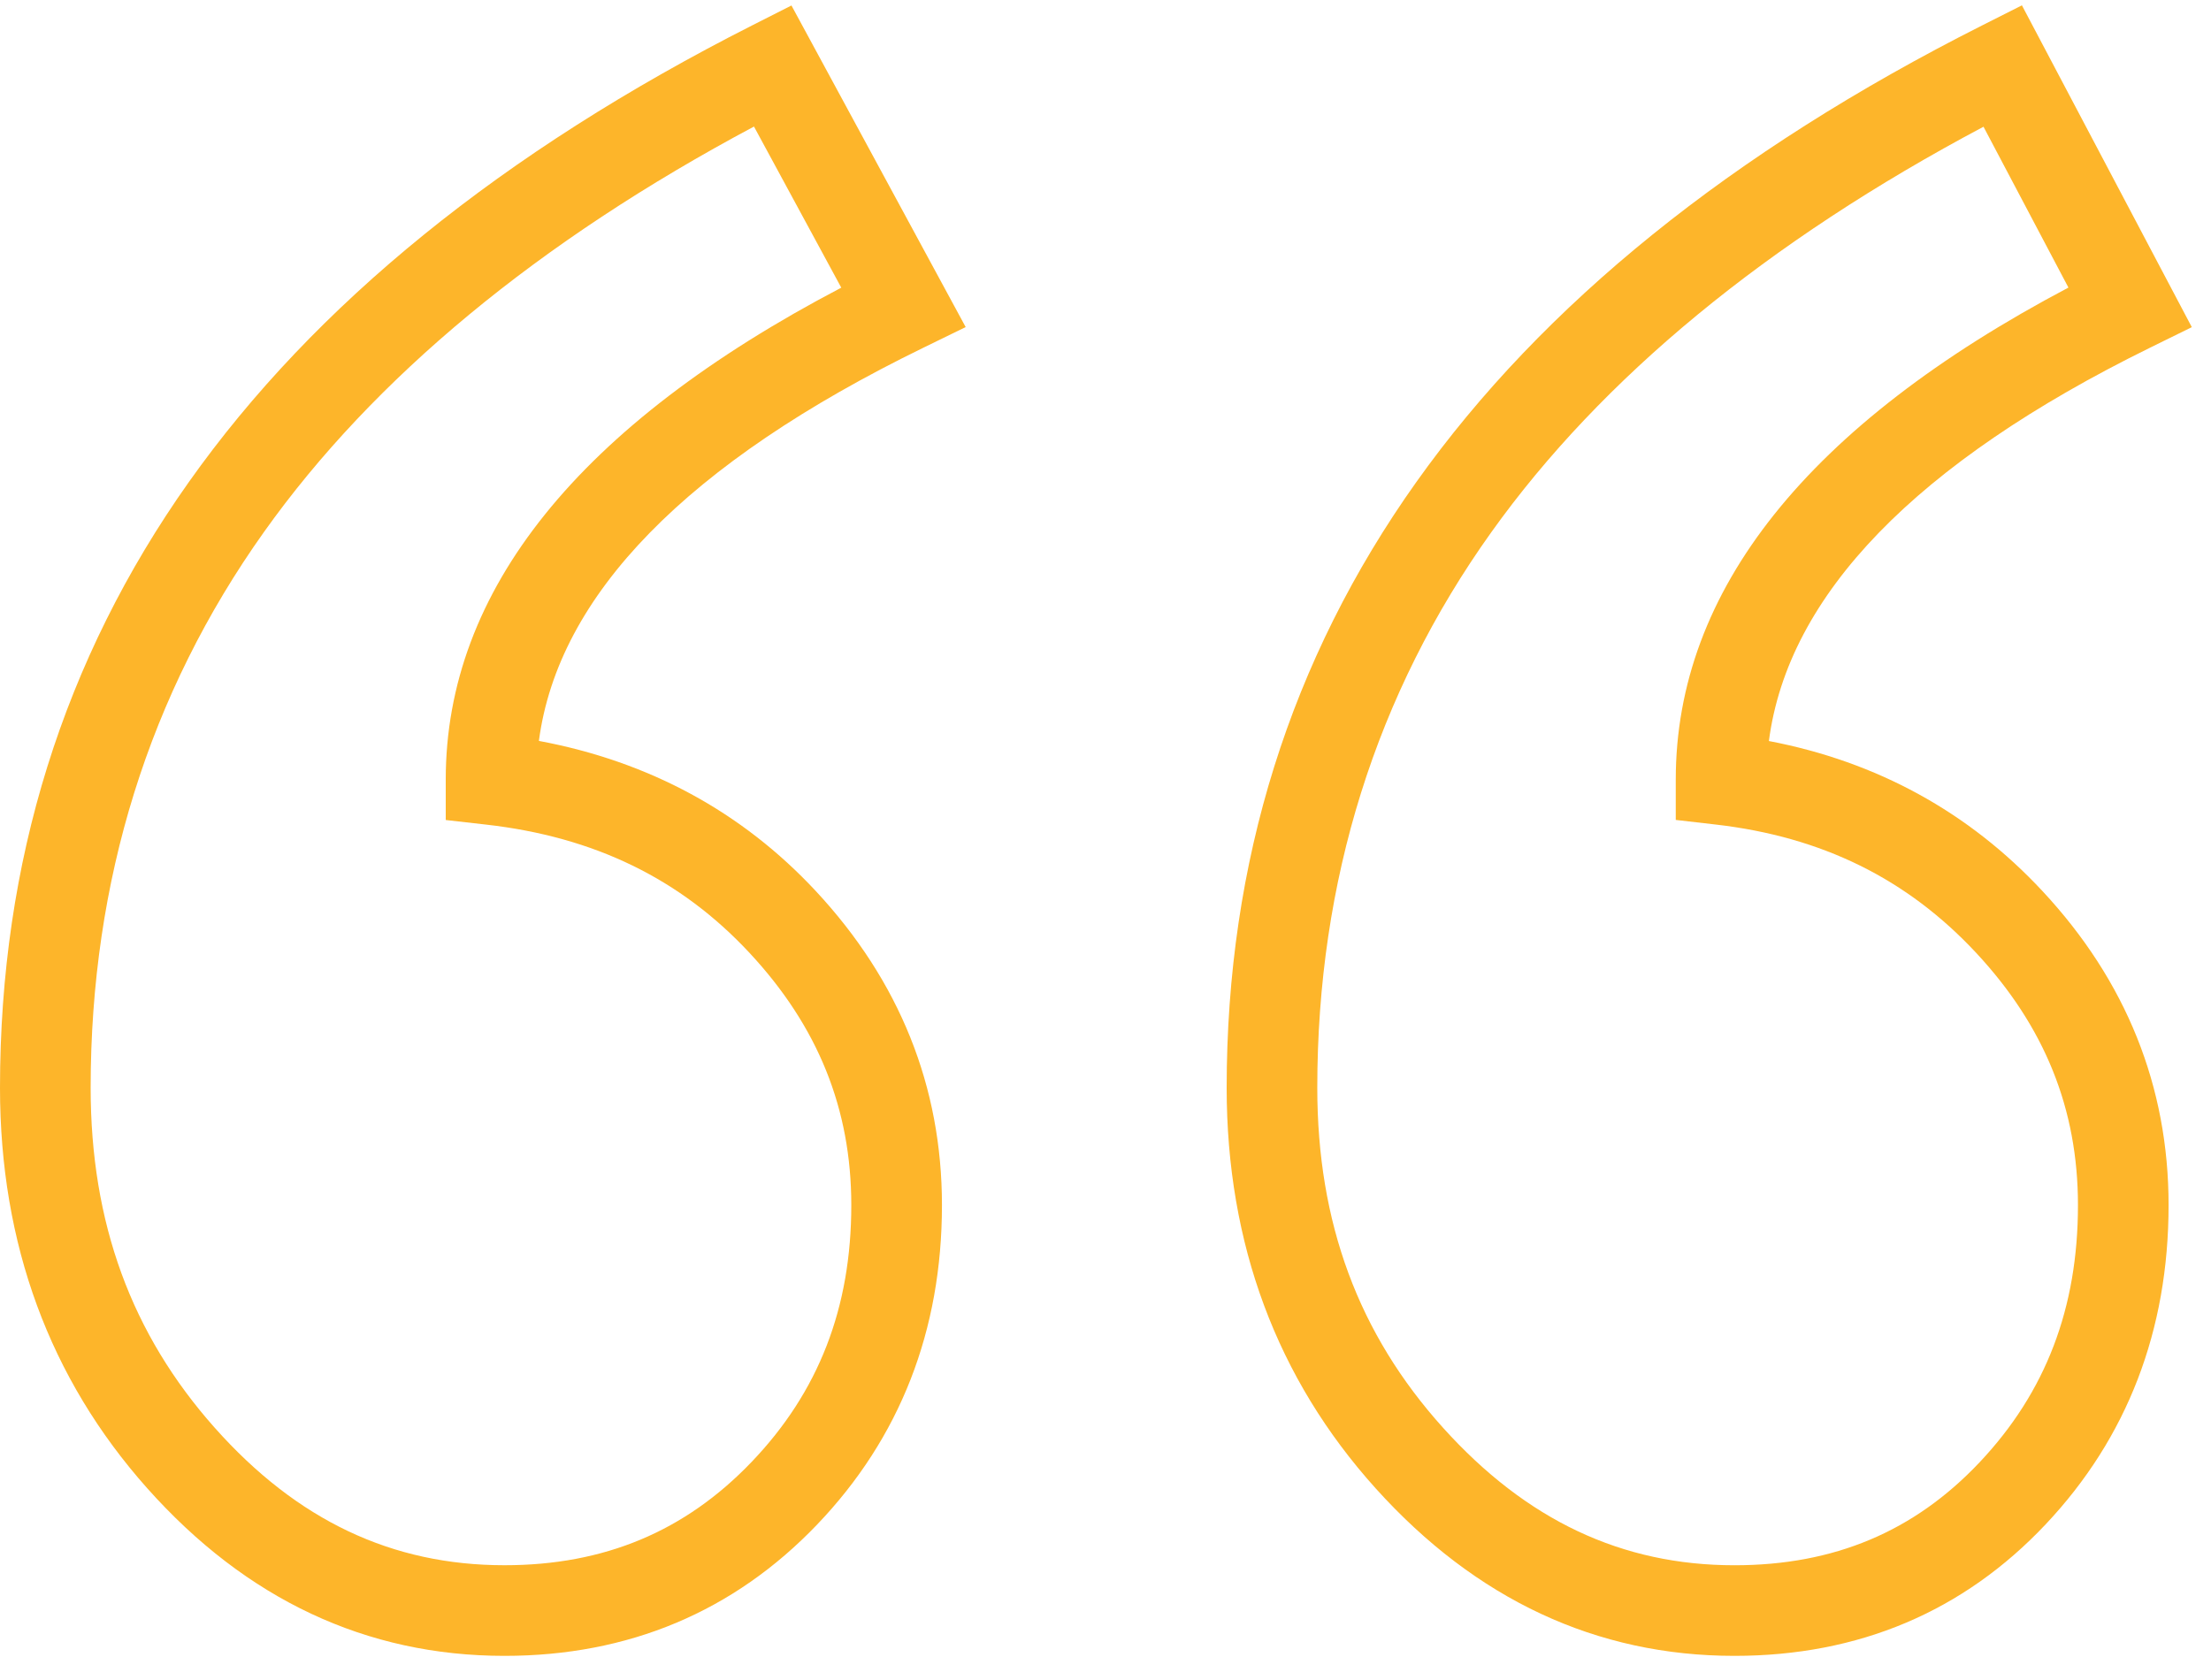 <svg width="75" height="57" viewBox="0 0 75 57" fill="none" xmlns="http://www.w3.org/2000/svg">
<path d="M18.28 25.138C18.933 20.187 23.31 15.706 31.315 11.801L32.757 11.097L26.847 0.186L25.513 0.862C8.584 9.444 0 21.571 0 36.908C0 42.2 1.68 46.771 4.993 50.493C8.353 54.267 12.43 56.181 17.113 56.181C21.32 56.181 24.888 54.683 27.716 51.728C30.527 48.791 31.952 45.144 31.952 40.888C31.952 36.865 30.512 33.281 27.674 30.233C25.17 27.545 22.015 25.835 18.28 25.138ZM25.495 49.602C23.238 51.96 20.496 53.106 17.113 53.106C13.293 53.106 10.08 51.583 7.29 48.449C4.454 45.262 3.075 41.487 3.075 36.908C3.075 29.879 5.054 23.533 8.957 18.046C12.682 12.811 18.268 8.189 25.576 4.294L28.537 9.76C19.632 14.427 15.12 20.036 15.12 26.449V27.822L16.485 27.977C20.16 28.393 23.083 29.816 25.424 32.329C27.747 34.823 28.877 37.623 28.877 40.888C28.877 44.374 27.771 47.224 25.495 49.602Z" fill="#FDB52A"/>
<path d="M60.003 25.142C60.648 20.188 64.989 15.704 72.93 11.798L74.349 11.1L68.586 0.181L67.239 0.861C50.232 9.442 41.61 21.57 41.61 36.908C41.61 42.204 43.311 46.776 46.666 50.5C50.063 54.27 54.157 56.181 58.836 56.181C63.048 56.181 66.6 54.68 69.391 51.719C72.158 48.784 73.561 45.14 73.561 40.888C73.561 36.865 72.122 33.28 69.283 30.233C66.785 27.551 63.668 25.842 60.003 25.142ZM67.154 49.61C64.935 51.963 62.215 53.107 58.836 53.107C55.012 53.107 51.779 51.581 48.95 48.442C46.079 45.256 44.684 41.484 44.684 36.908C44.684 29.88 46.672 23.535 50.593 18.049C54.334 12.815 59.945 8.194 67.283 4.3L70.164 9.757C61.323 14.425 56.844 20.036 56.844 26.449V27.819L58.205 27.976C61.804 28.392 64.692 29.816 67.034 32.329C69.357 34.823 70.487 37.623 70.487 40.888C70.487 44.378 69.396 47.232 67.154 49.61Z" fill="#FDB52A"/>
</svg>
